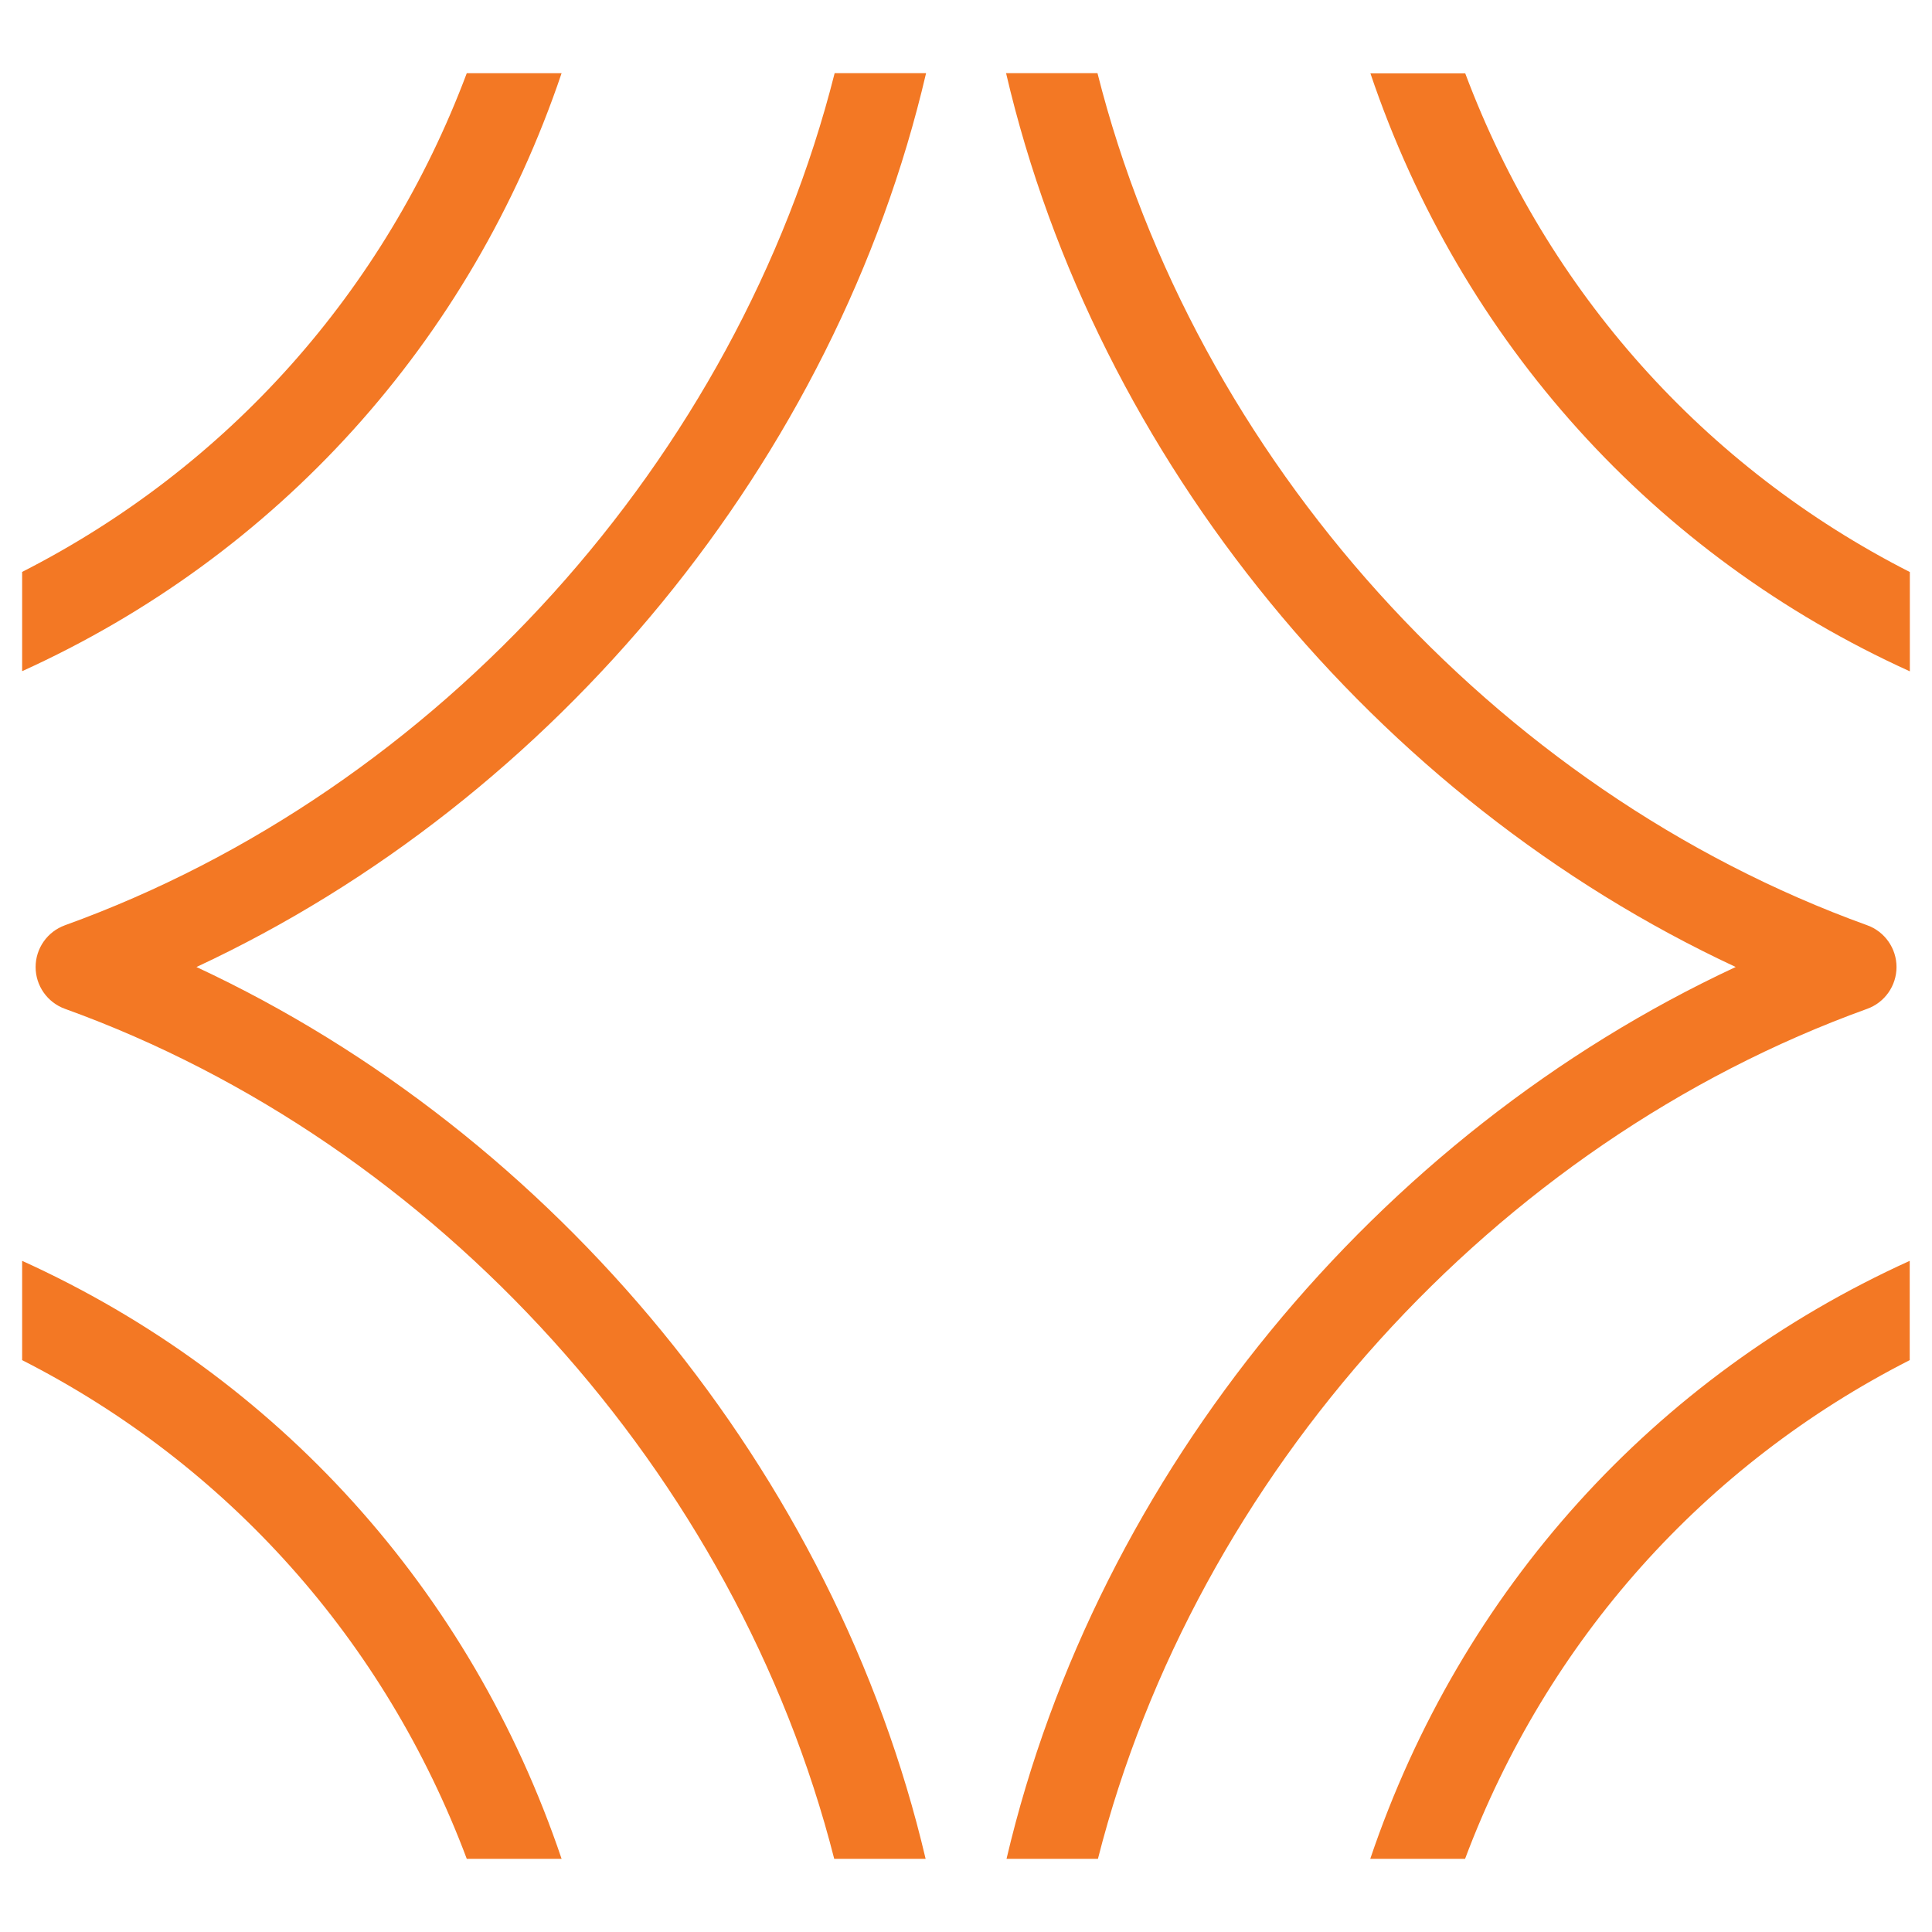 <svg width="90" height="90" viewBox="0 0 90 90" fill="none" xmlns="http://www.w3.org/2000/svg">
<path fill-rule="evenodd" clip-rule="evenodd" d="M46.888 86.591C51.105 68.632 64.128 52.841 80.852 45.048H80.859C64.108 37.242 51.063 21.409 46.867 3.409H51.125C55.653 21.34 69.581 36.821 86.981 43.102C87.802 43.399 88.347 44.179 88.347 45.048C88.347 45.918 87.802 46.698 86.981 46.995C69.609 53.262 55.701 68.701 51.146 86.591H46.888ZM43.14 3.409C38.943 21.41 25.899 37.242 9.148 45.049H9.155C25.871 52.841 38.902 68.632 43.119 86.591H38.861C34.305 68.701 20.391 53.262 3.026 46.995C2.204 46.698 1.659 45.918 1.659 45.049C1.659 44.179 2.204 43.399 3.026 43.102C20.425 36.822 34.353 21.34 38.881 3.409H43.14ZM88.968 31.273V26.648C79.416 21.782 72.079 13.604 68.256 3.417H63.839C68.076 15.957 77.097 25.889 88.968 31.273ZM21.744 3.41H26.161C21.923 15.95 12.902 25.882 1.031 31.266V26.642C10.584 21.776 17.92 13.597 21.744 3.41ZM63.832 86.591H68.249C72.073 76.404 79.409 68.225 88.962 63.36V58.735C77.09 64.119 68.069 74.051 63.832 86.591ZM1.031 63.36V58.735C12.902 64.119 21.923 74.051 26.161 86.591H21.744C17.92 76.404 10.584 68.225 1.031 63.36Z" fill="#F37824"/>
</svg>
